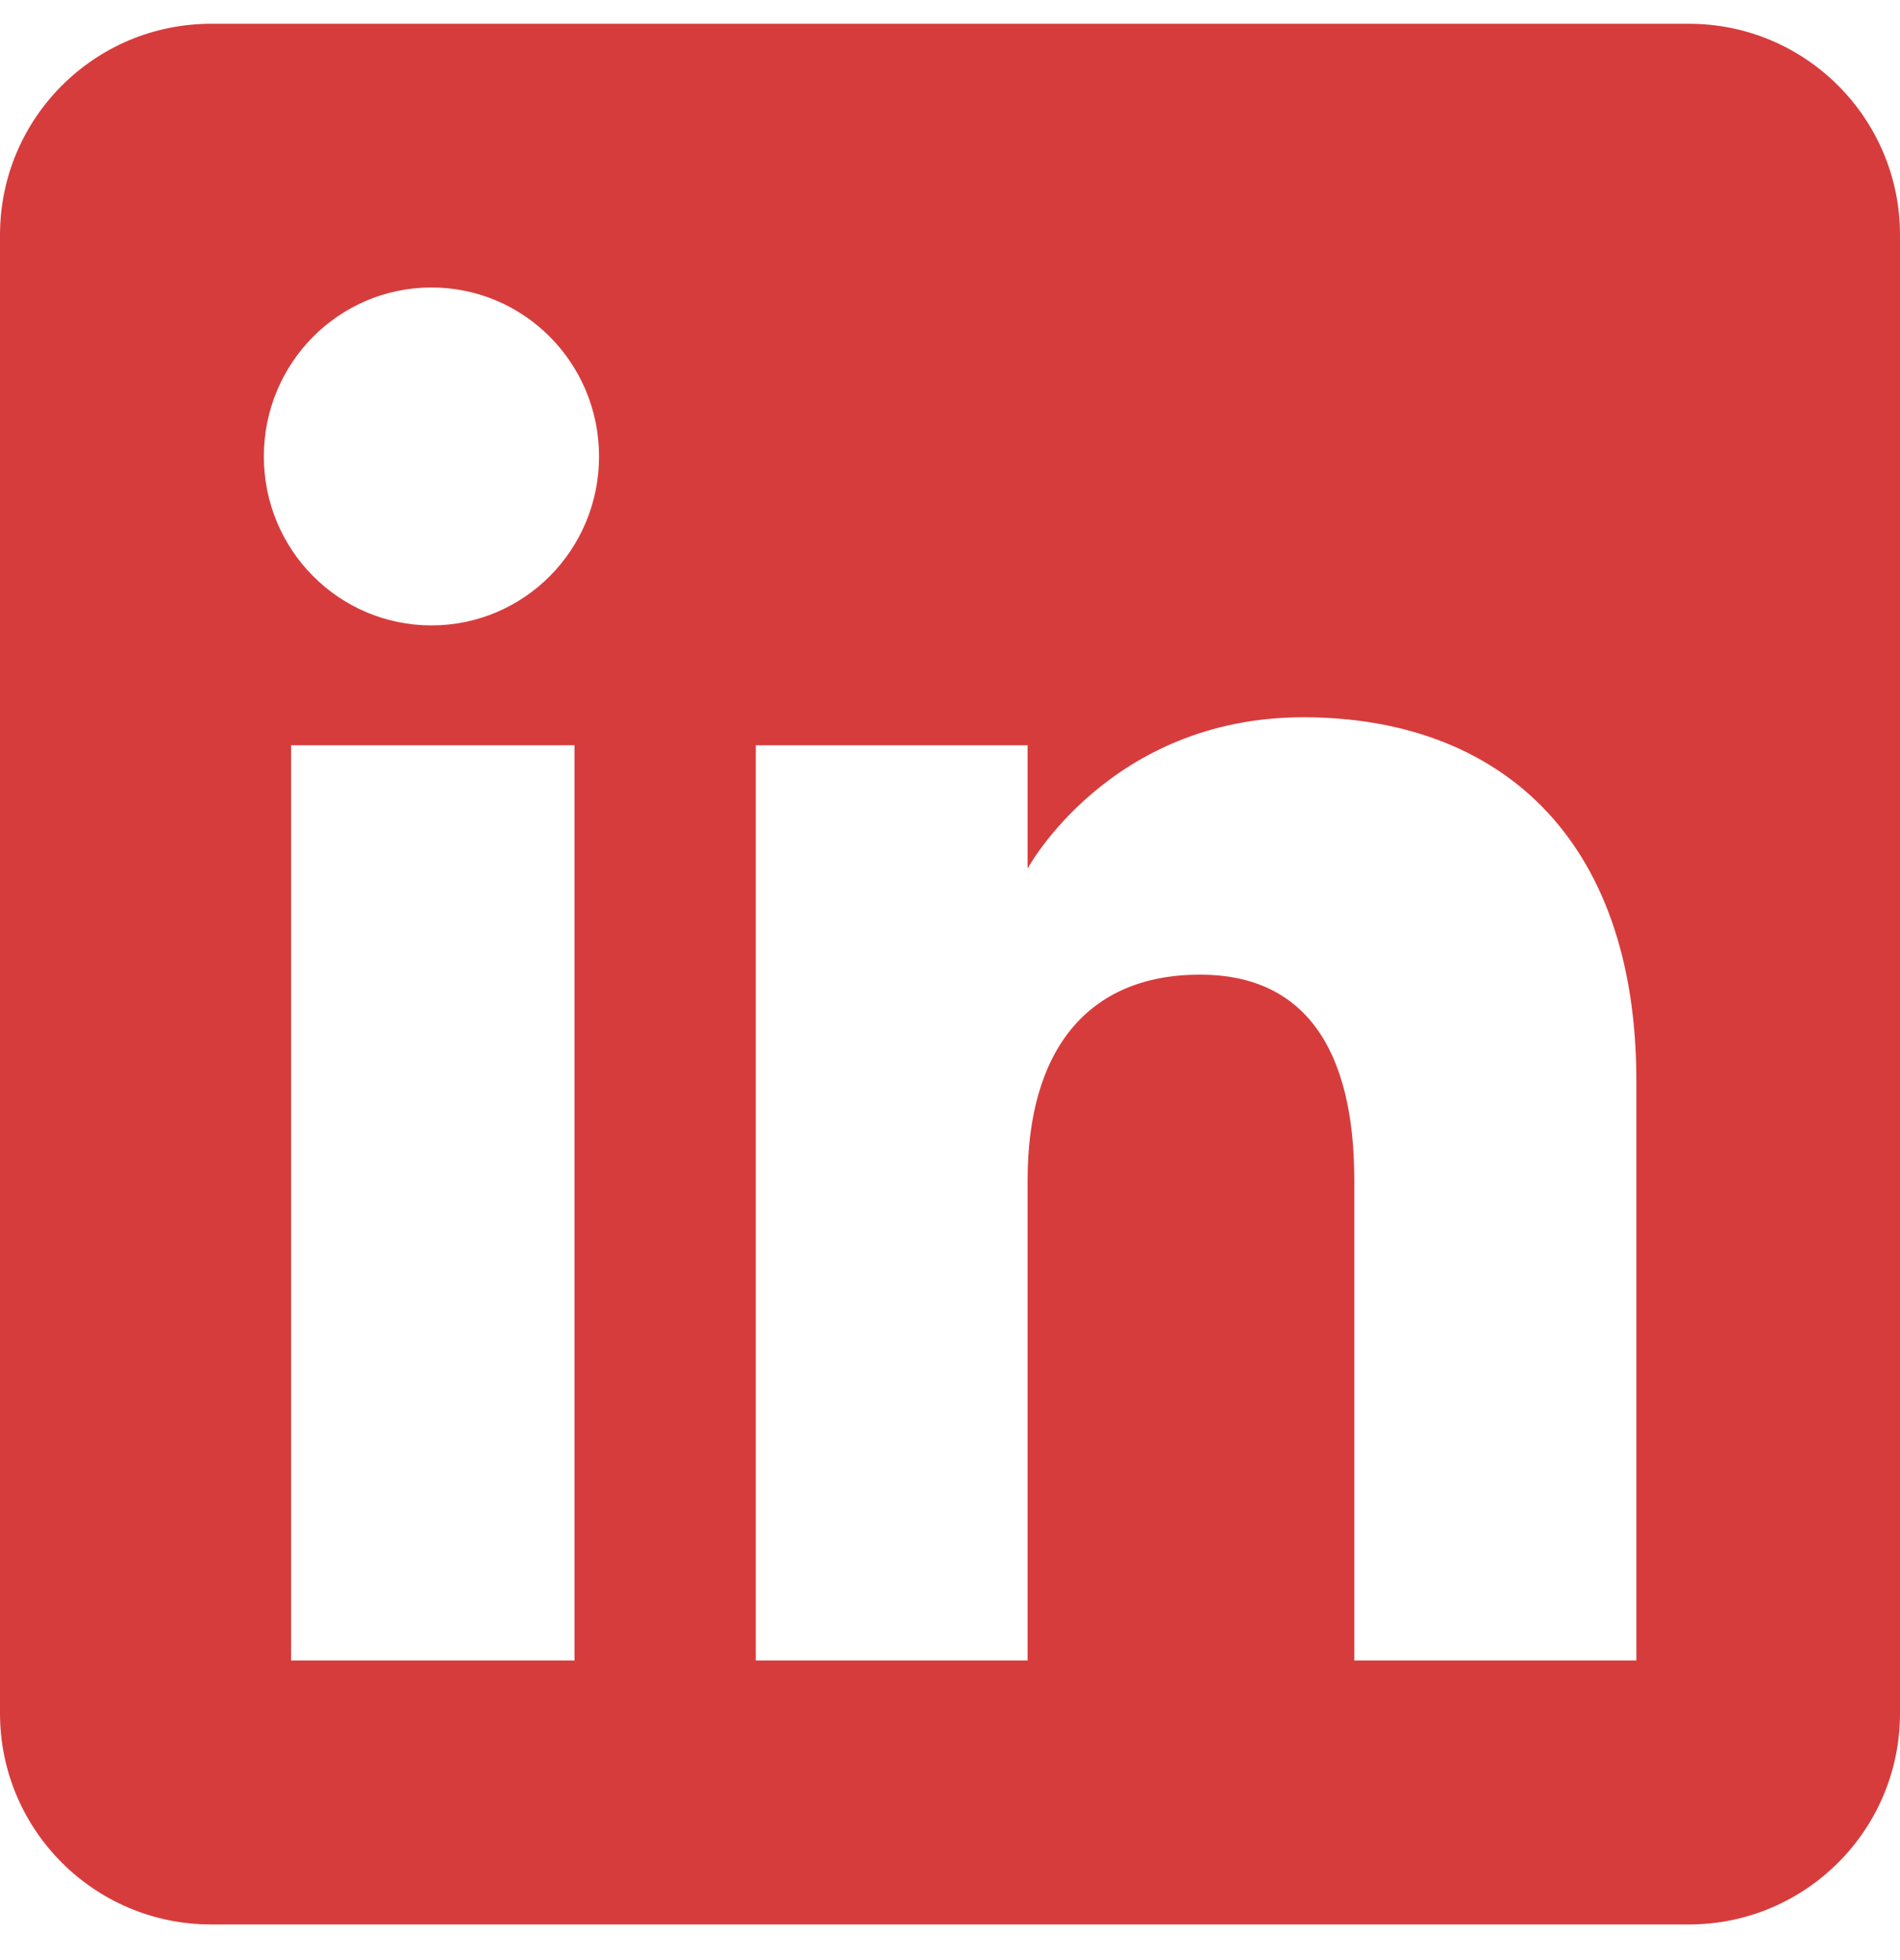 <svg width="32" height="33" viewBox="0 0 32 33" fill="none" xmlns="http://www.w3.org/2000/svg">
<path fill-rule="evenodd" clip-rule="evenodd" d="M28.444 0.4H3.556C1.591 0.4 0 1.992 0 3.956V28.845C0 30.809 1.591 32.4 3.556 32.4H28.444C30.409 32.4 32 30.809 32 28.845V3.956C32 1.992 30.409 0.4 28.444 0.4ZM9.676 27.956H4.902V12.547H9.676V27.956ZM7.267 10.529C5.707 10.529 4.444 9.258 4.444 7.685C4.444 6.112 5.707 4.84 7.267 4.84C8.827 4.84 10.089 6.112 10.089 7.685C10.089 9.258 8.827 10.529 7.267 10.529ZM27.556 27.956H22.809V19.867C22.809 17.649 21.964 16.409 20.213 16.409C18.302 16.409 17.307 17.698 17.307 19.867V27.956H12.729V12.547H17.307V14.623C17.307 14.623 18.684 12.076 21.951 12.076C25.218 12.076 27.56 14.072 27.56 18.2V27.956H27.556Z" fill="#D73C3C"/>
</svg>
